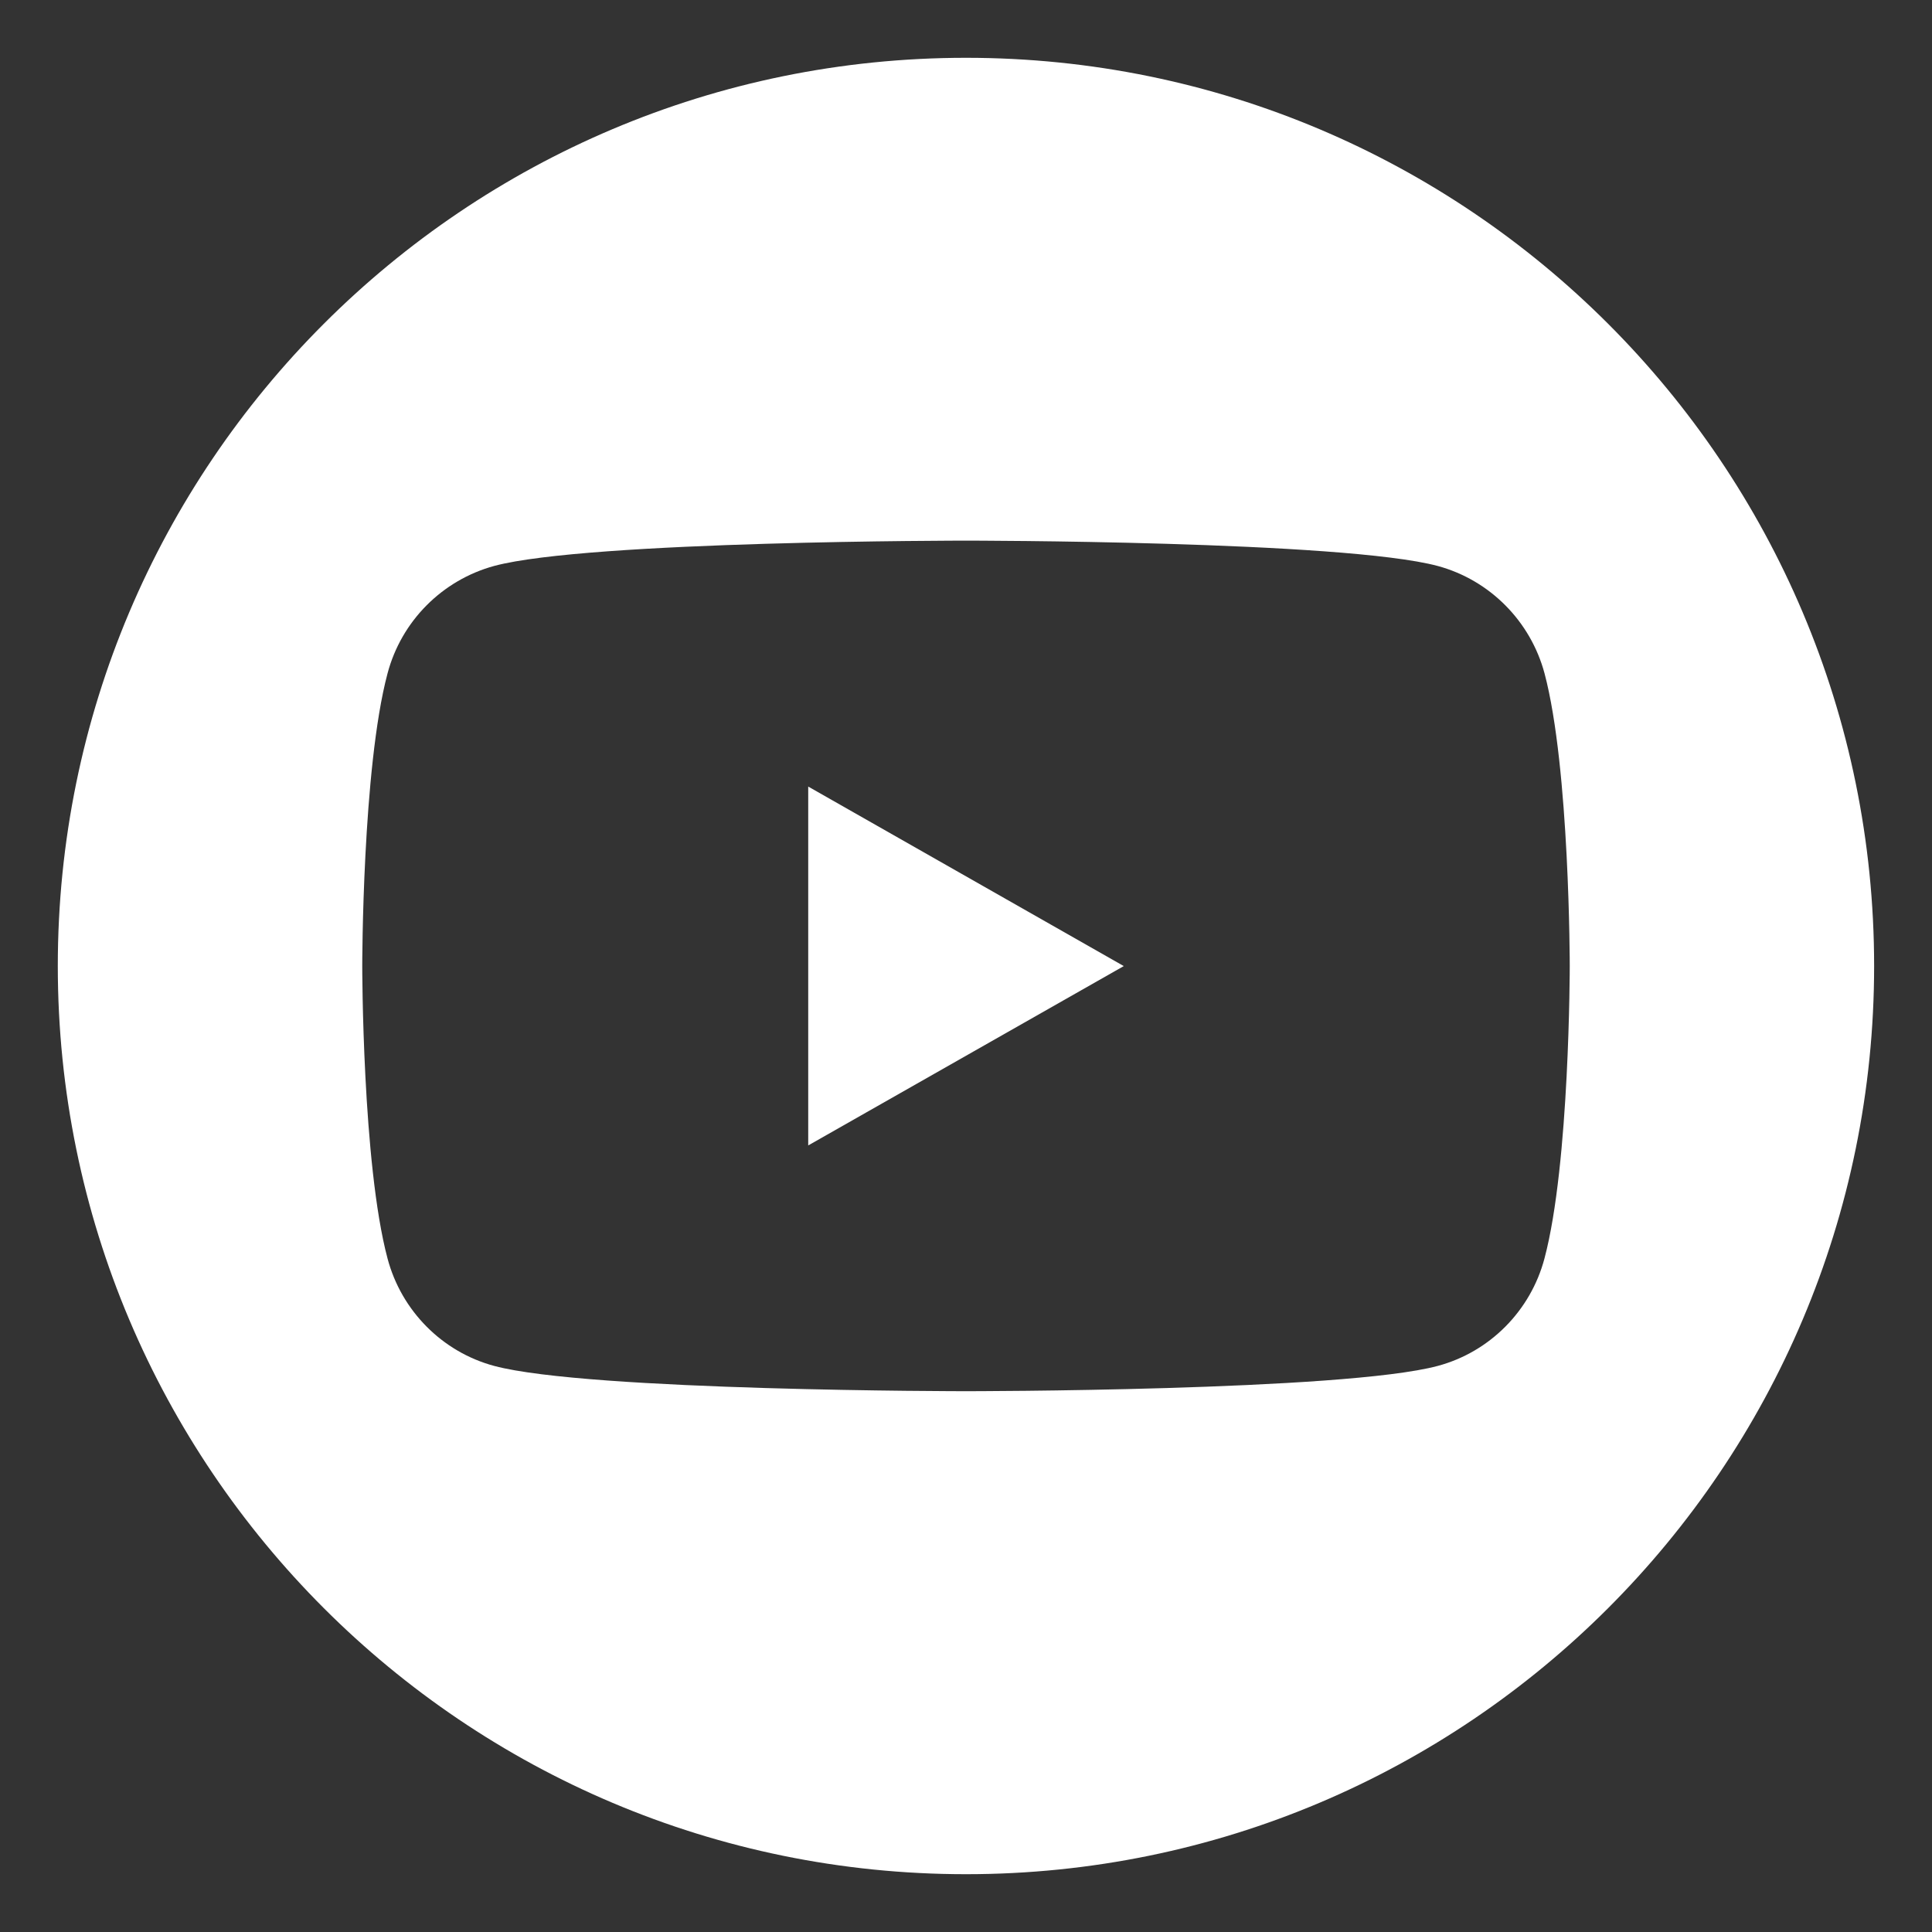<?xml version="1.0" encoding="utf-8"?>
<!-- Generator: Adobe Illustrator 16.0.0, SVG Export Plug-In . SVG Version: 6.00 Build 0)  -->
<!DOCTYPE svg PUBLIC "-//W3C//DTD SVG 1.1//EN" "http://www.w3.org/Graphics/SVG/1.1/DTD/svg11.dtd">
<svg version="1.1" id="Layer_1" xmlns="http://www.w3.org/2000/svg" xmlns:xlink="http://www.w3.org/1999/xlink" x="0px" y="0px"
	 width="24px" height="24px" viewBox="0 0 24 24" enable-background="new 0 0 24 24" xml:space="preserve">
<rect x="0" y="0" width="24" height="24" fill="#333333" stroke="none"/>
<g>
	<polygon fill="#FFFFFF" points="10.04,14.229 13.96,12.001 10.04,9.771 	"/>
</g>
<g>
	<path fill="#FFFFFF" d="M12,0.718C5.769,0.718,0.718,5.769,0.718,12c0,6.229,5.051,11.282,11.282,11.282
		c6.23,0,11.281-5.053,11.281-11.282C23.281,5.769,18.23,0.718,12,0.718z M19.186,15.633c-0.172,0.65-0.68,1.162-1.326,1.335
		C16.689,17.282,12,17.282,12,17.282s-4.69,0-5.861-0.314c-0.645-0.173-1.153-0.685-1.325-1.335C4.5,14.456,4.5,12,4.5,12
		s0-2.457,0.314-3.634c0.172-0.651,0.68-1.16,1.326-1.336C7.31,6.716,12,6.716,12,6.716s4.689,0,5.861,0.315
		c0.645,0.175,1.152,0.685,1.326,1.335C19.5,9.543,19.5,12,19.5,12S19.5,14.455,19.186,15.633z"/>
</g>
</svg>
